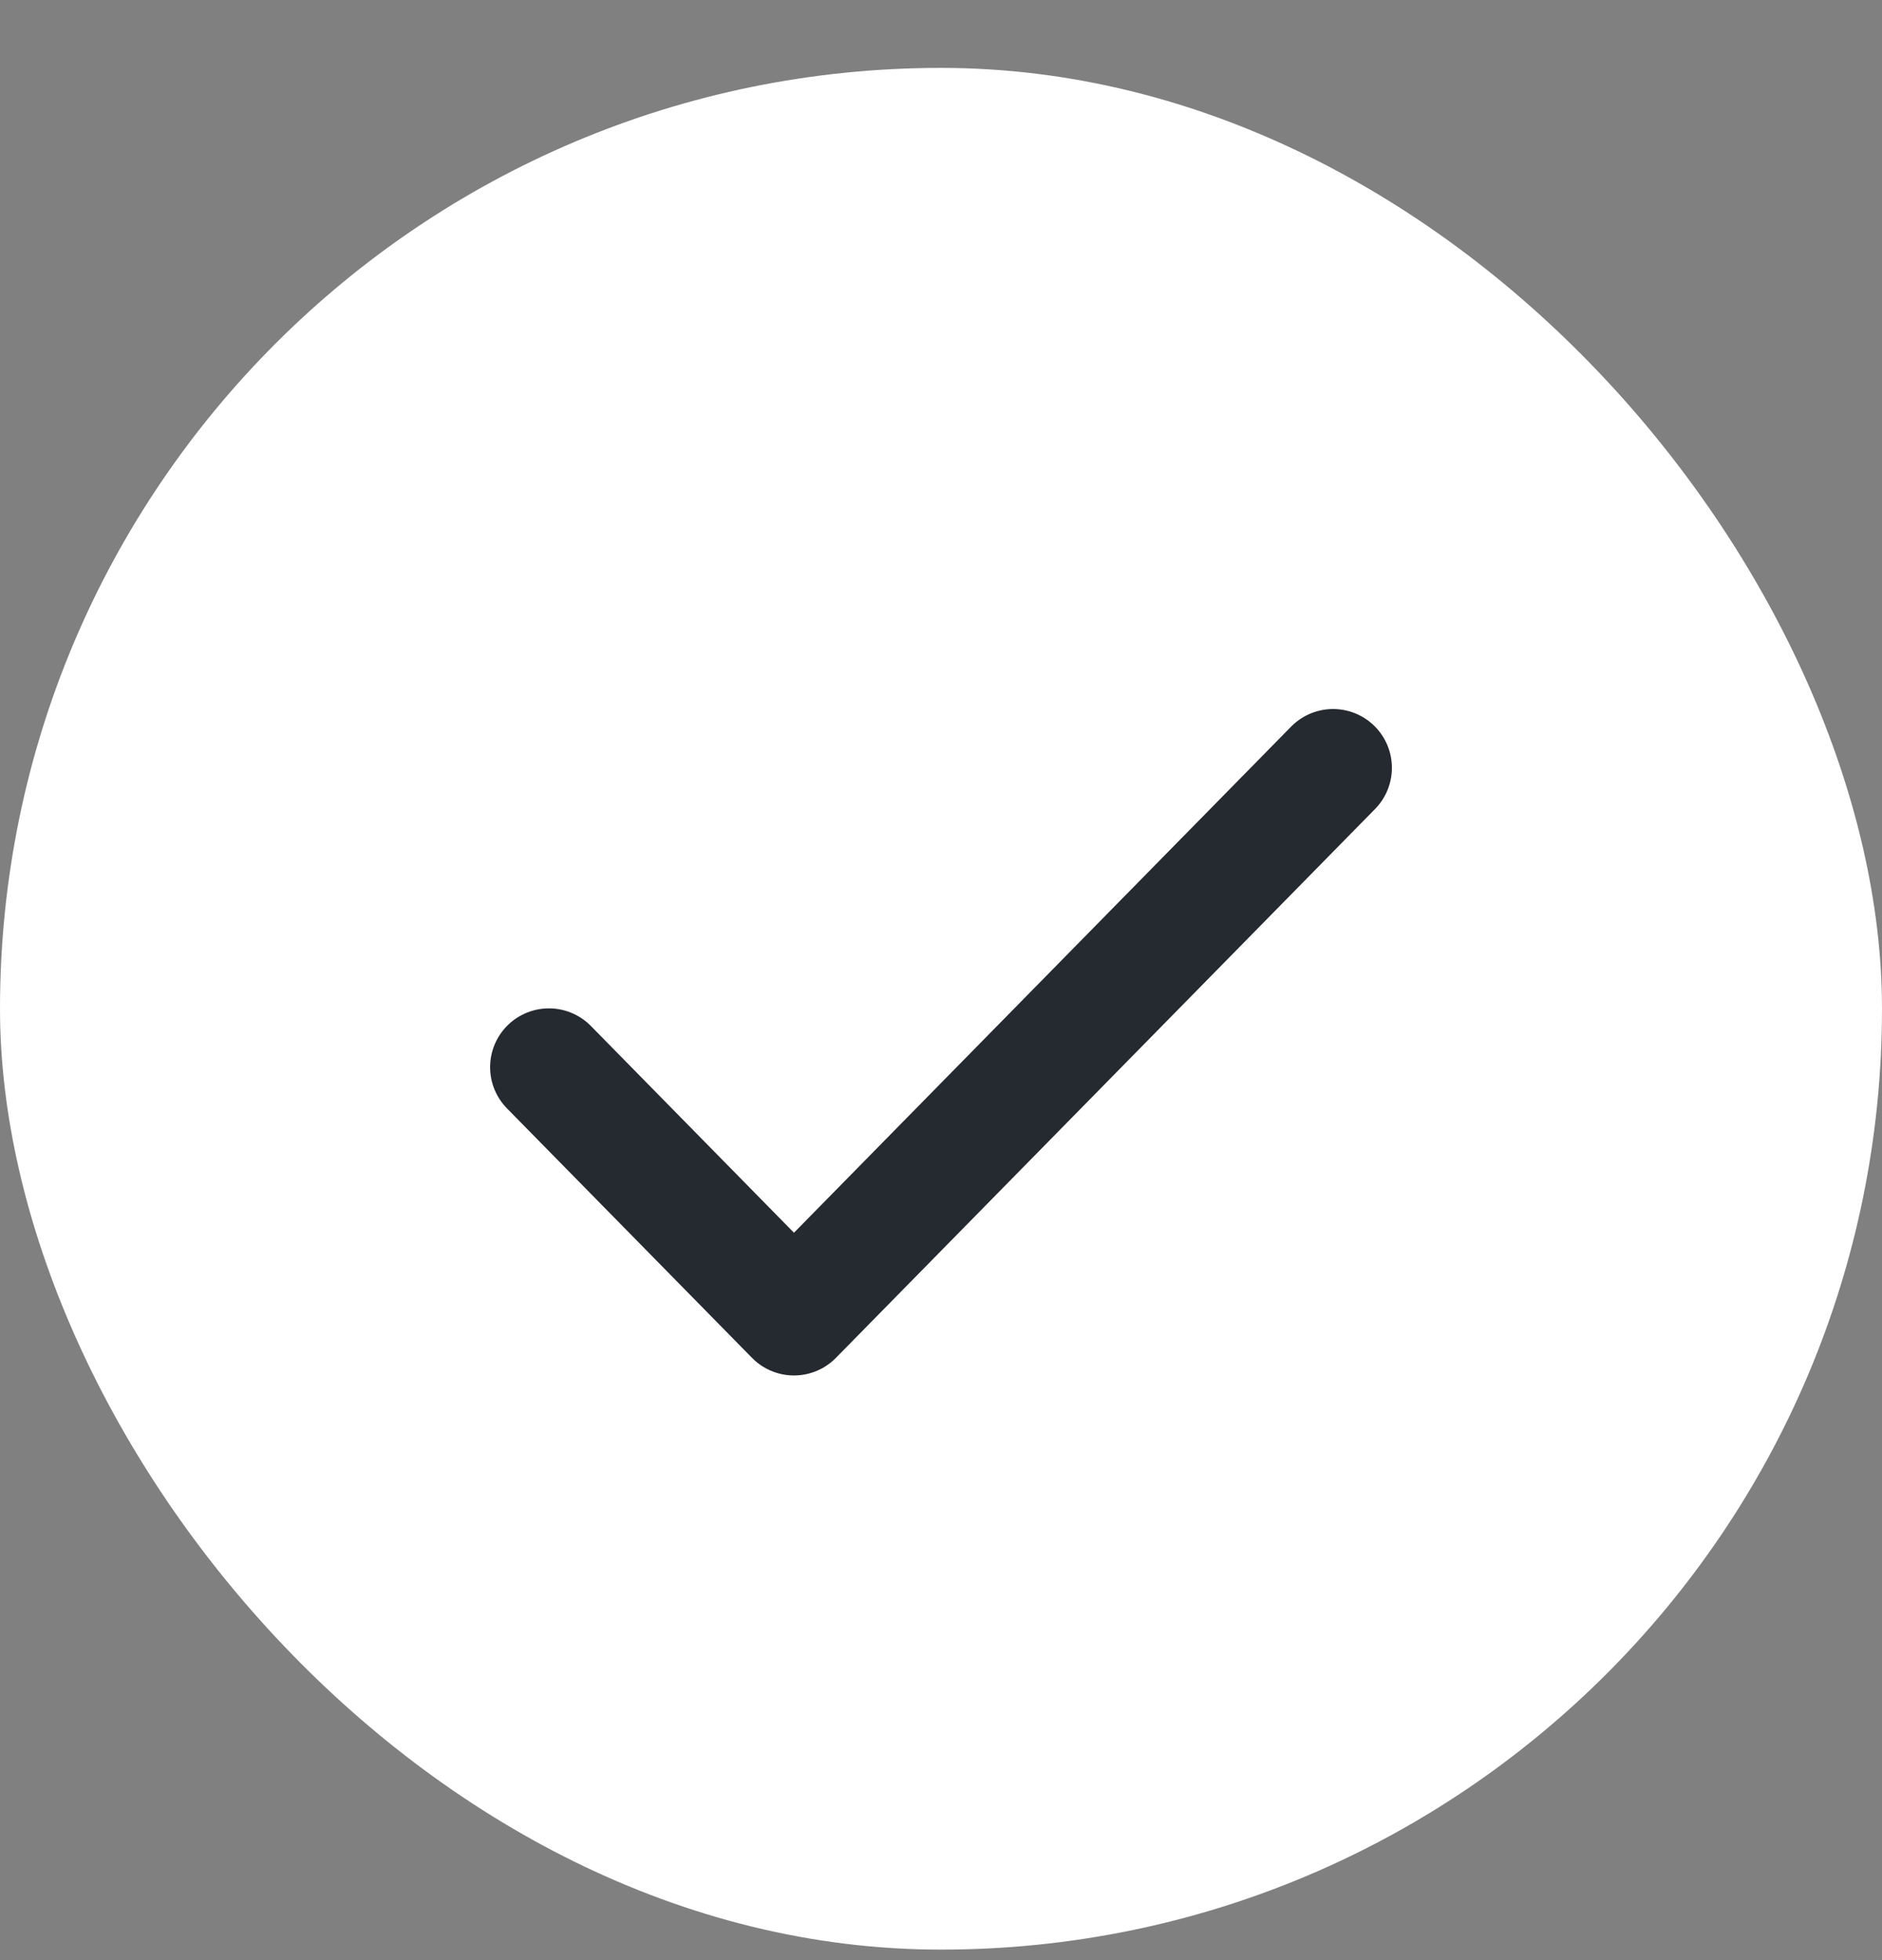 <?xml version="1.0" encoding="UTF-8"?> <svg xmlns="http://www.w3.org/2000/svg" width="24" height="25" viewBox="0 0 24 25" fill="none"><rect x="0" y="0" width="24" height="25" fill="#808080" stroke="none"/><rect y="0.866" width="24" height="24" rx="12" fill="white"></rect><path d="M17 9.793L10.125 16.793L7 13.611" stroke="#252930" stroke-width="1.5" stroke-linecap="round" stroke-linejoin="round"></path></svg> 